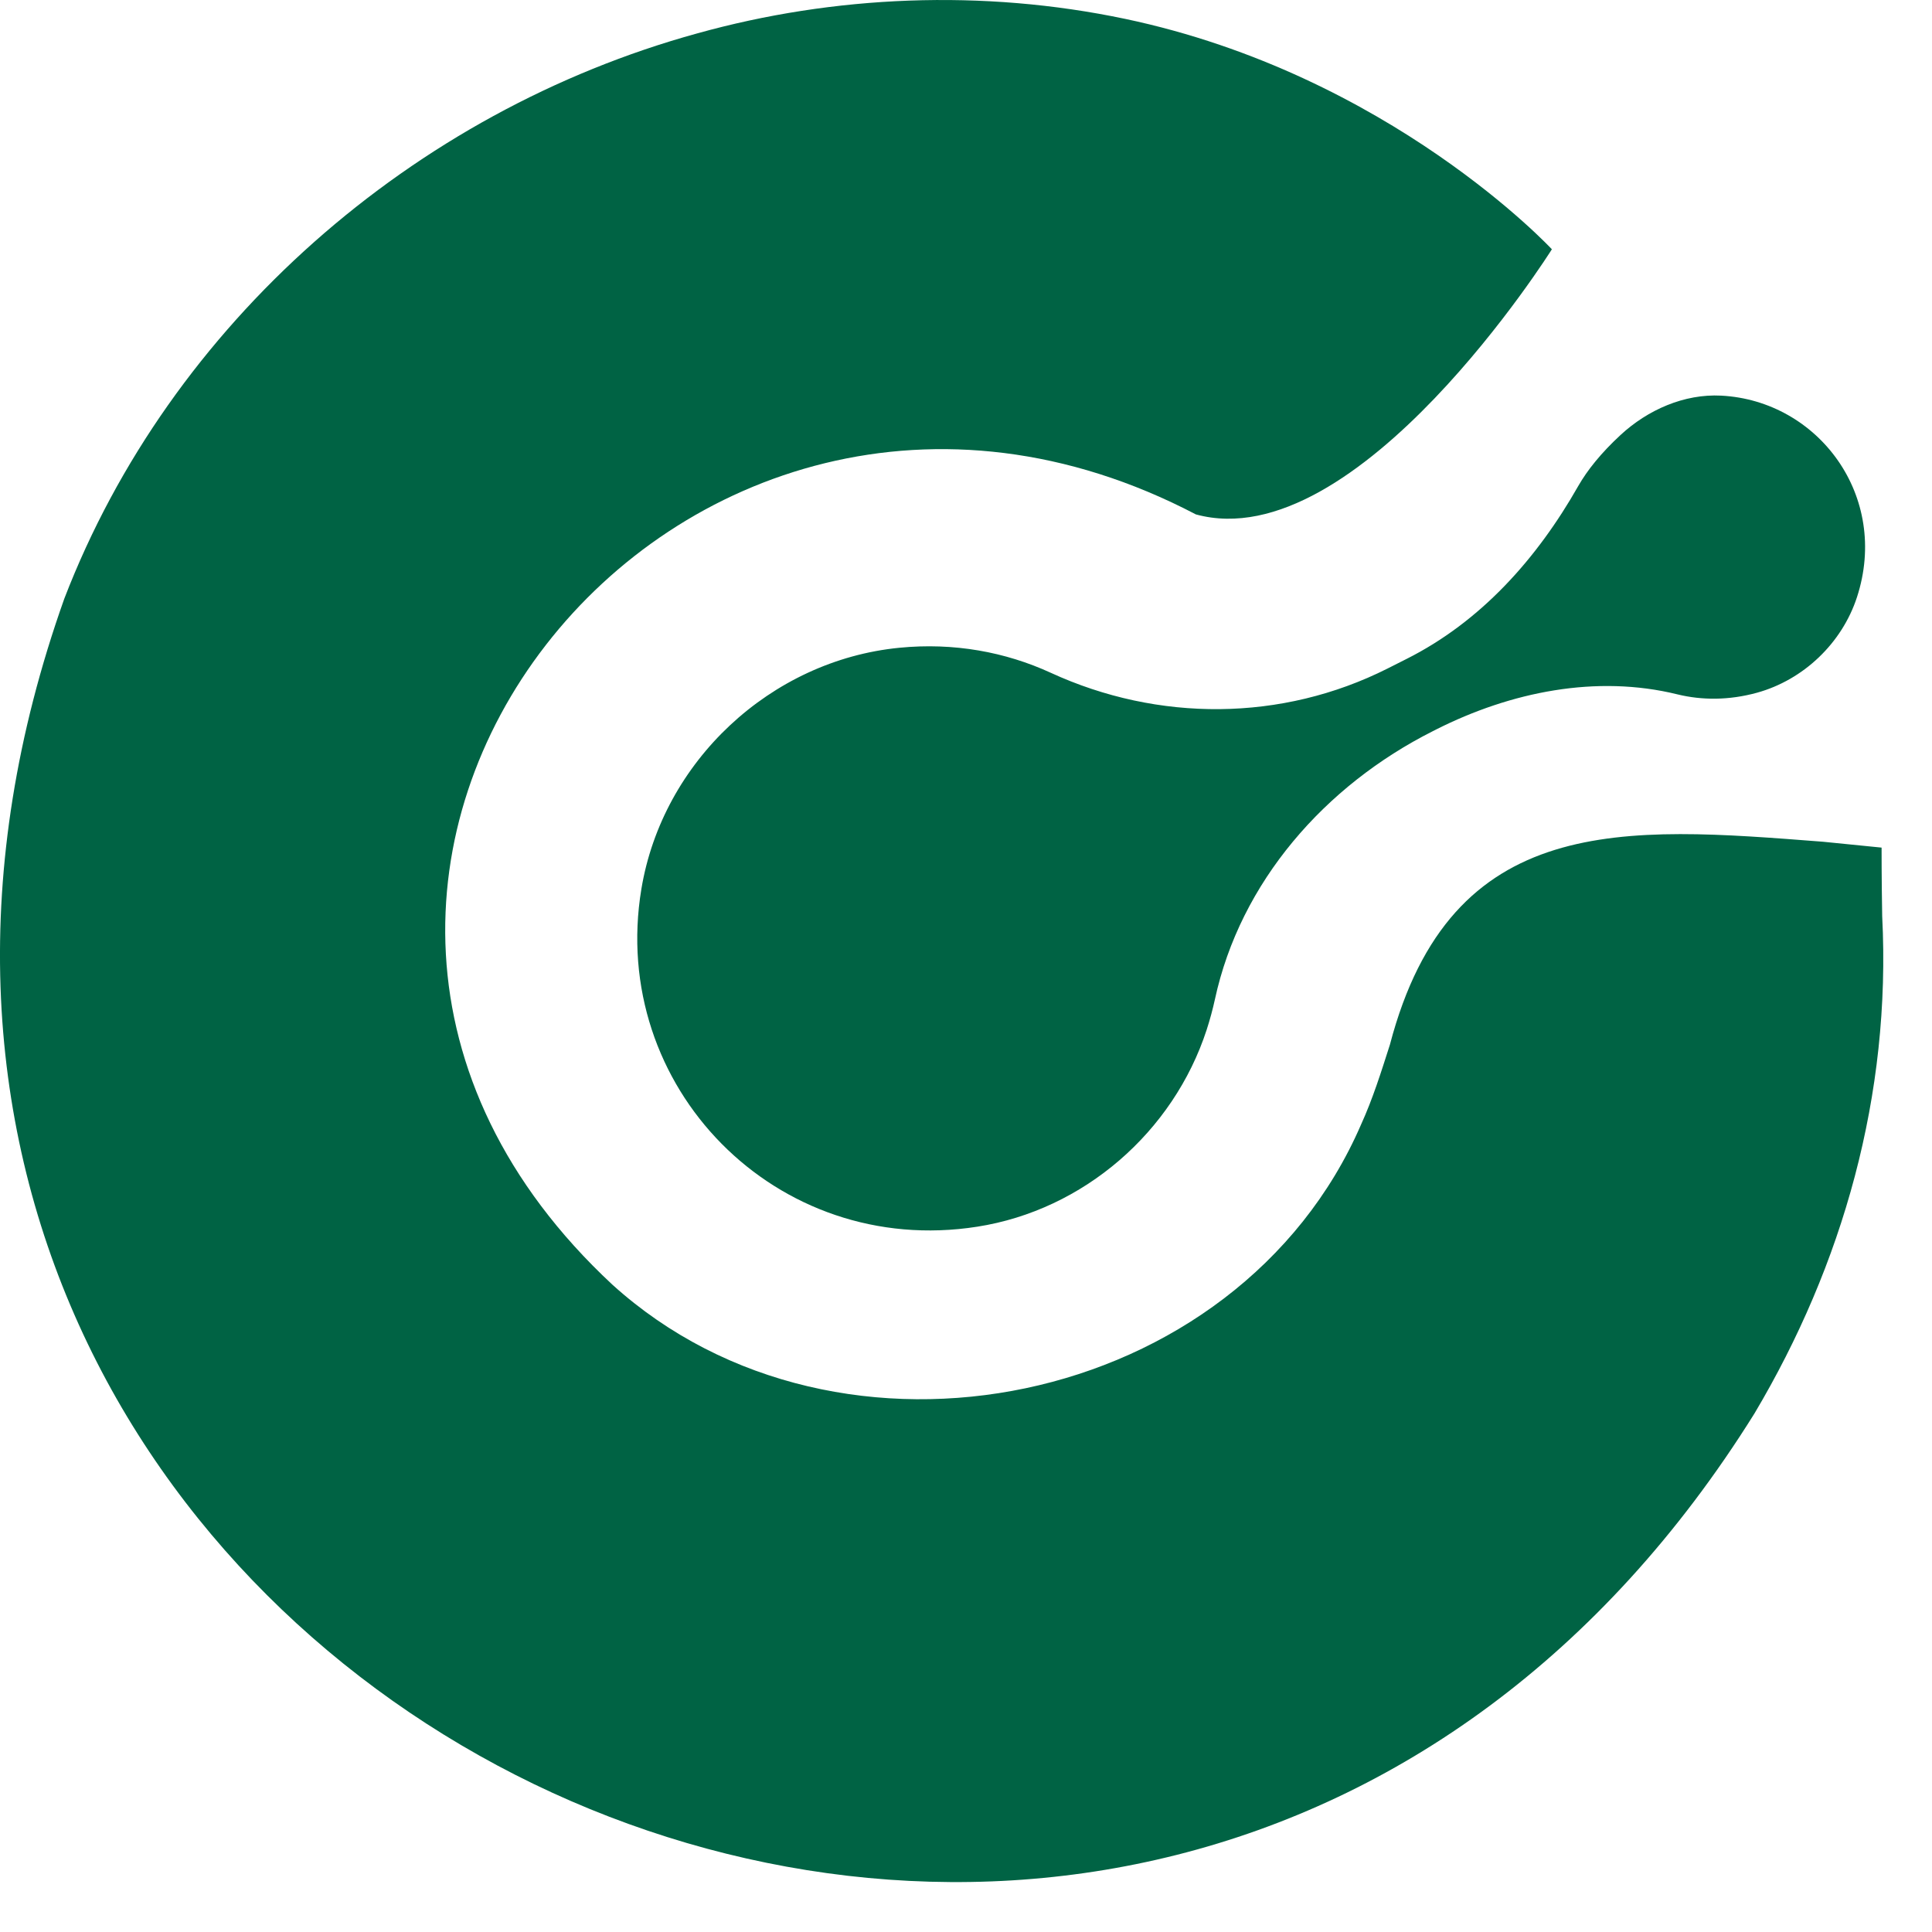 <svg width="32" height="32" viewBox="0 0 32 32" fill="none" xmlns="http://www.w3.org/2000/svg">
<g clip-path="url(#clip0_16542_586691)">
<path d="M30.196 13.942C26.902 13.687 24.036 13.435 23.021 17.304C22.878 17.75 22.738 18.199 22.543 18.627C20.503 23.335 13.901 24.68 10.143 21.278C2.881 14.523 11.243 4.036 19.807 8.52C22.486 9.253 25.704 4.129 25.704 4.129C25.704 4.129 23.021 1.237 18.638 0.313C16.276 -0.184 13.811 -0.078 11.545 0.554C6.853 1.846 2.821 5.352 1.065 9.916C-5.35 27.963 18.885 39.726 29.061 23.409C30.52 20.954 31.326 18.137 31.175 15.174C31.164 14.546 31.165 14.039 31.165 14.039L30.196 13.942Z" fill="#006344"/>
<path d="M28.509 6.553C27.896 6.521 27.292 6.788 26.841 7.205C26.517 7.505 26.291 7.787 26.139 8.053C25.457 9.253 24.529 10.295 23.295 10.915L22.982 11.073C21.233 11.954 19.184 11.962 17.403 11.143C16.654 10.799 15.799 10.64 14.896 10.729C12.765 10.938 10.973 12.611 10.623 14.726C10.081 17.995 12.854 20.84 16.186 20.318C17.947 20.043 19.434 18.75 19.986 17.057C20.04 16.889 20.086 16.721 20.122 16.556C20.543 14.605 21.948 13.01 23.731 12.111L23.788 12.082C25.021 11.46 26.442 11.17 27.784 11.501C28.19 11.6 28.637 11.601 29.1 11.474C29.872 11.261 30.509 10.652 30.757 9.892C31.303 8.217 30.116 6.637 28.509 6.553Z" fill="#006344"/>
</g>
<defs>
<clipPath id="clip0_16542_586691">
<rect width="32" height="31.174" fill="white"/>
</clipPath>
</defs>
</svg>
